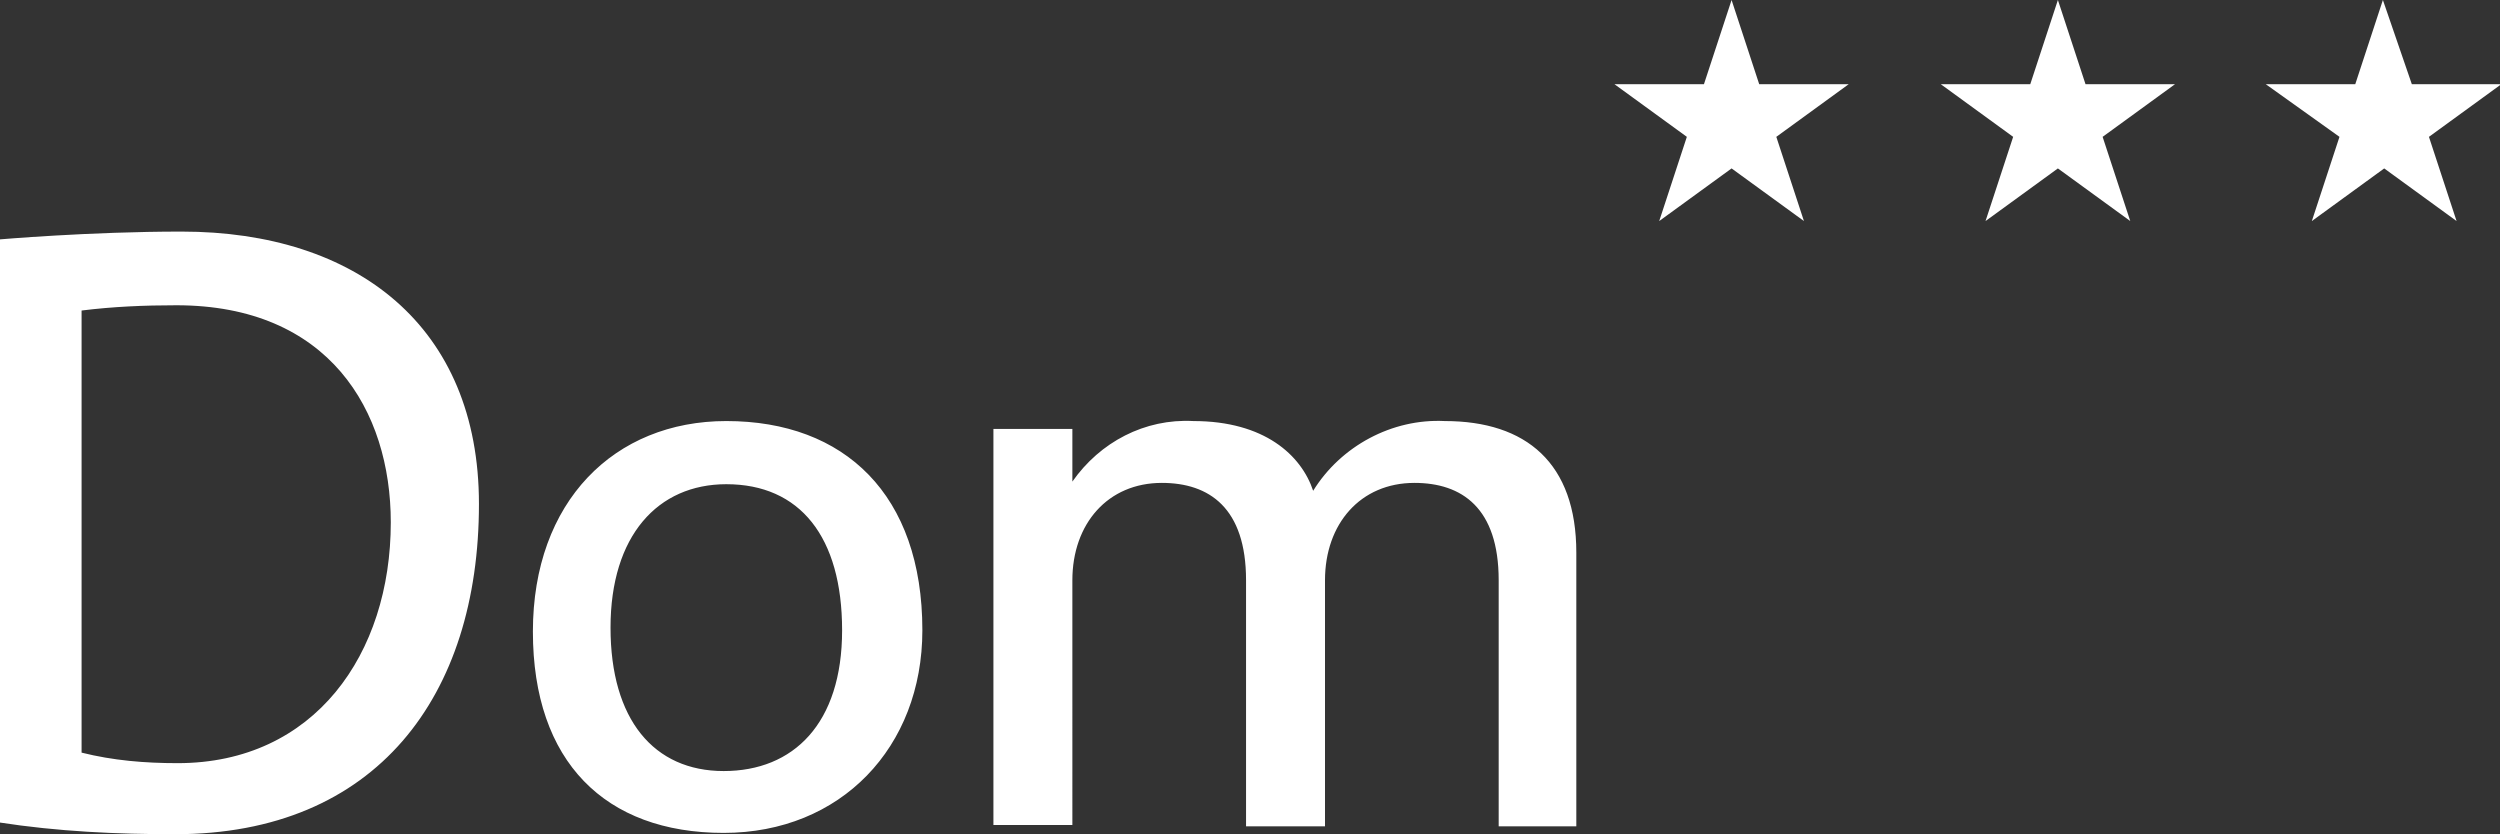 <?xml version="1.0" encoding="utf-8"?>
<!-- Generator: Adobe Illustrator 24.2.3, SVG Export Plug-In . SVG Version: 6.00 Build 0)  -->
<svg version="1.1" id="Ebene_4" xmlns="http://www.w3.org/2000/svg" xmlns:xlink="http://www.w3.org/1999/xlink" x="0px" y="0px"
	 viewBox="0 0 190 63.4" style="enable-background:new 0 0 190 63.4;" xml:space="preserve">
<rect x="0" y="0" width="190" height="63.4" fill="#333333" stroke="none"/>
<style type="text/css">
	.st0{fill:#FFFFFF;}
</style>
<g>
	<path class="st0" d="M119.8,62.8V42c0-6.8-3.8-10-10-10c-4-0.2-7.9,1.9-10,5.3c-0.9-2.7-3.7-5.3-9.1-5.3c-3.7-0.2-7.1,1.6-9.2,4.6
		v-4h-6v30.1h6V44.1c0-4.3,2.7-7.4,6.8-7.4c3.6,0,6.4,1.9,6.4,7.4v18.7h6V44.1c0-4.3,2.7-7.4,6.8-7.4c3.6,0,6.4,1.9,6.4,7.4v18.7
		H119.8z M64,47.9c0,7.1-3.7,10.7-9,10.7c-5.3,0-8.6-3.9-8.6-10.9s3.6-10.9,8.8-10.9C60.8,36.8,64,40.8,64,47.9 M70.1,47.9
		c0-10.3-5.9-15.9-14.9-15.9c-8.5,0-14.7,6.1-14.7,16S46,63.3,55,63.3C63.9,63.3,70.1,56.8,70.1,47.9 M29.7,39.7
		c0,10-5.8,18.3-16.2,18.3c-2.5,0-4.9-0.2-7.3-0.8V23.6c2.4-0.3,4.8-0.4,7.2-0.4C25,23.2,29.7,31.2,29.7,39.7 M36.4,38.3
		c0-13.5-9.3-20.7-22.6-20.7c-7,0-13.9,0.6-13.9,0.6v44.3c4.5,0.7,9,0.9,13.4,0.9C28.6,63.4,36.4,52.9,36.4,38.3"/>
	<path class="st0" d="M177.8,10.4l-2.1,6.4l5.5-4l5.5,4l-2.1-6.4l5.5-4h-6.8L181.1,0l-2.1,6.4h-6.8L177.8,10.4z M153,10.4l-2.1,6.4
		l5.5-4l5.5,4l-2.1-6.4l5.5-4h-6.8L156.4,0l-2.1,6.4h-6.8L153,10.4z M128.2,10.4l-2.1,6.4l5.5-4l5.5,4l-2.1-6.4l5.5-4h-6.8L131.6,0
		l-2.1,6.4h-6.8L128.2,10.4z"/>
</g>
</svg>
